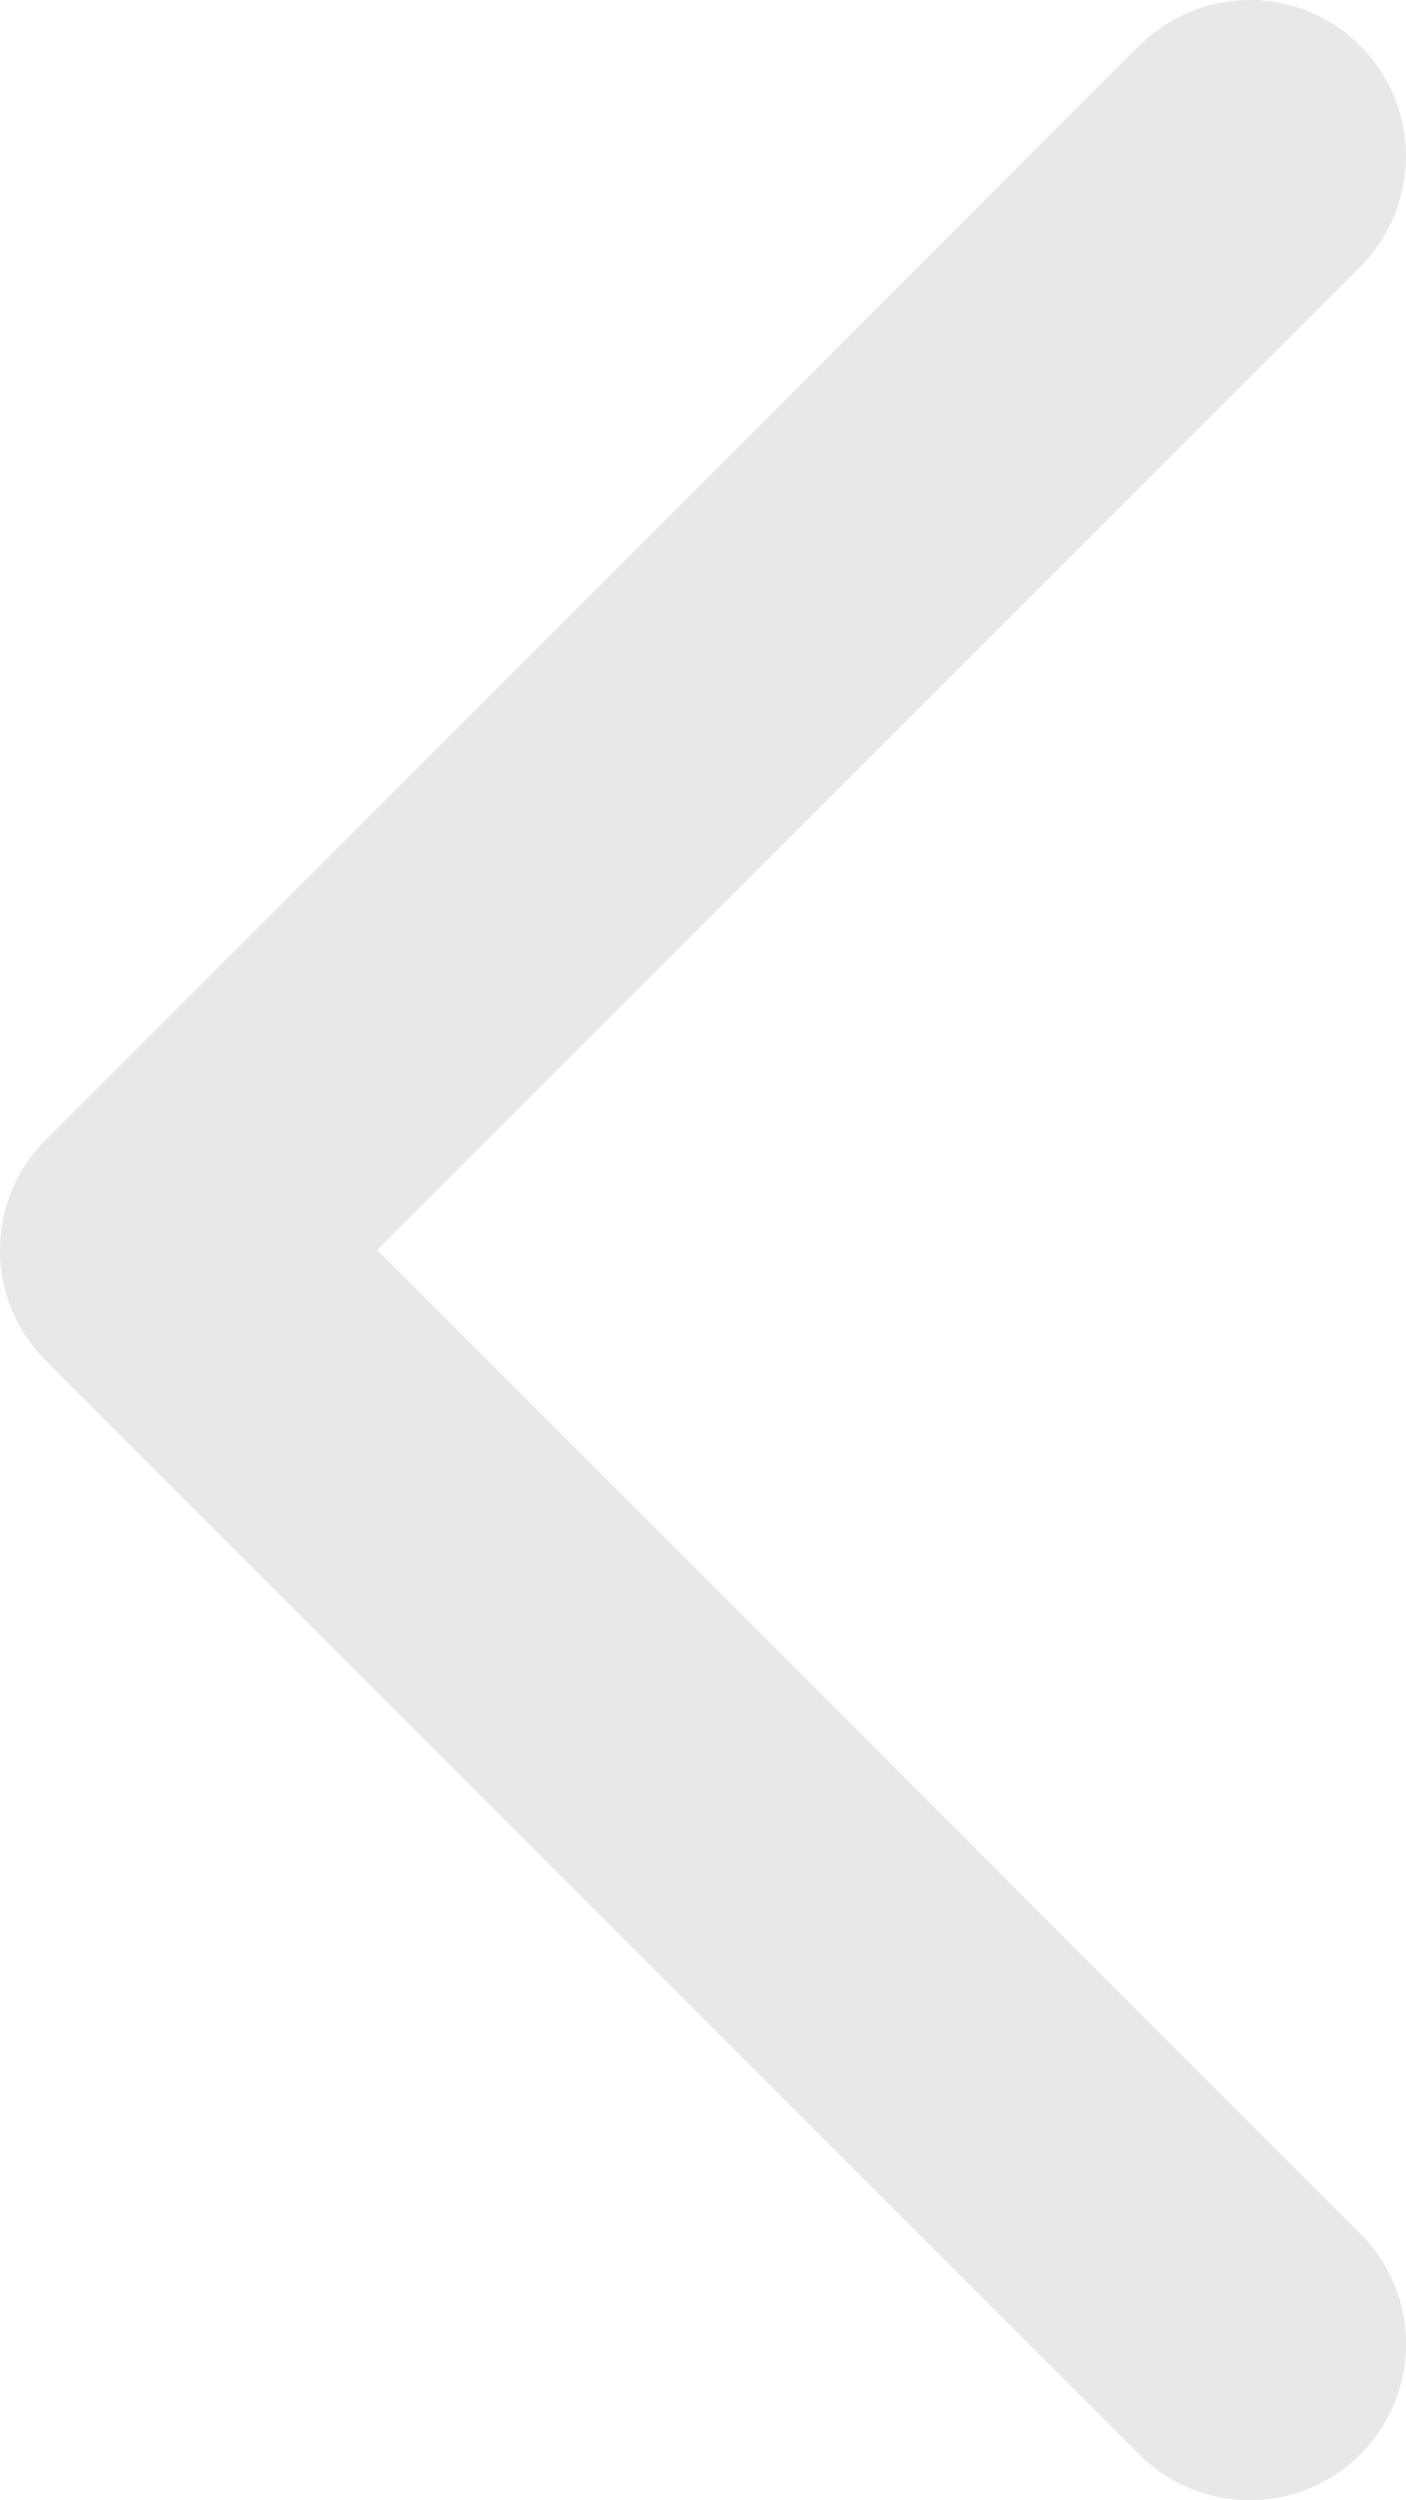 <svg width="9" height="16" viewBox="0 0 9 16" fill="none" xmlns="http://www.w3.org/2000/svg">
<path d="M8 1L1 8L8 15" stroke="#E8E8E8" stroke-width="2" stroke-linecap="round" stroke-linejoin="round"/>
</svg>
